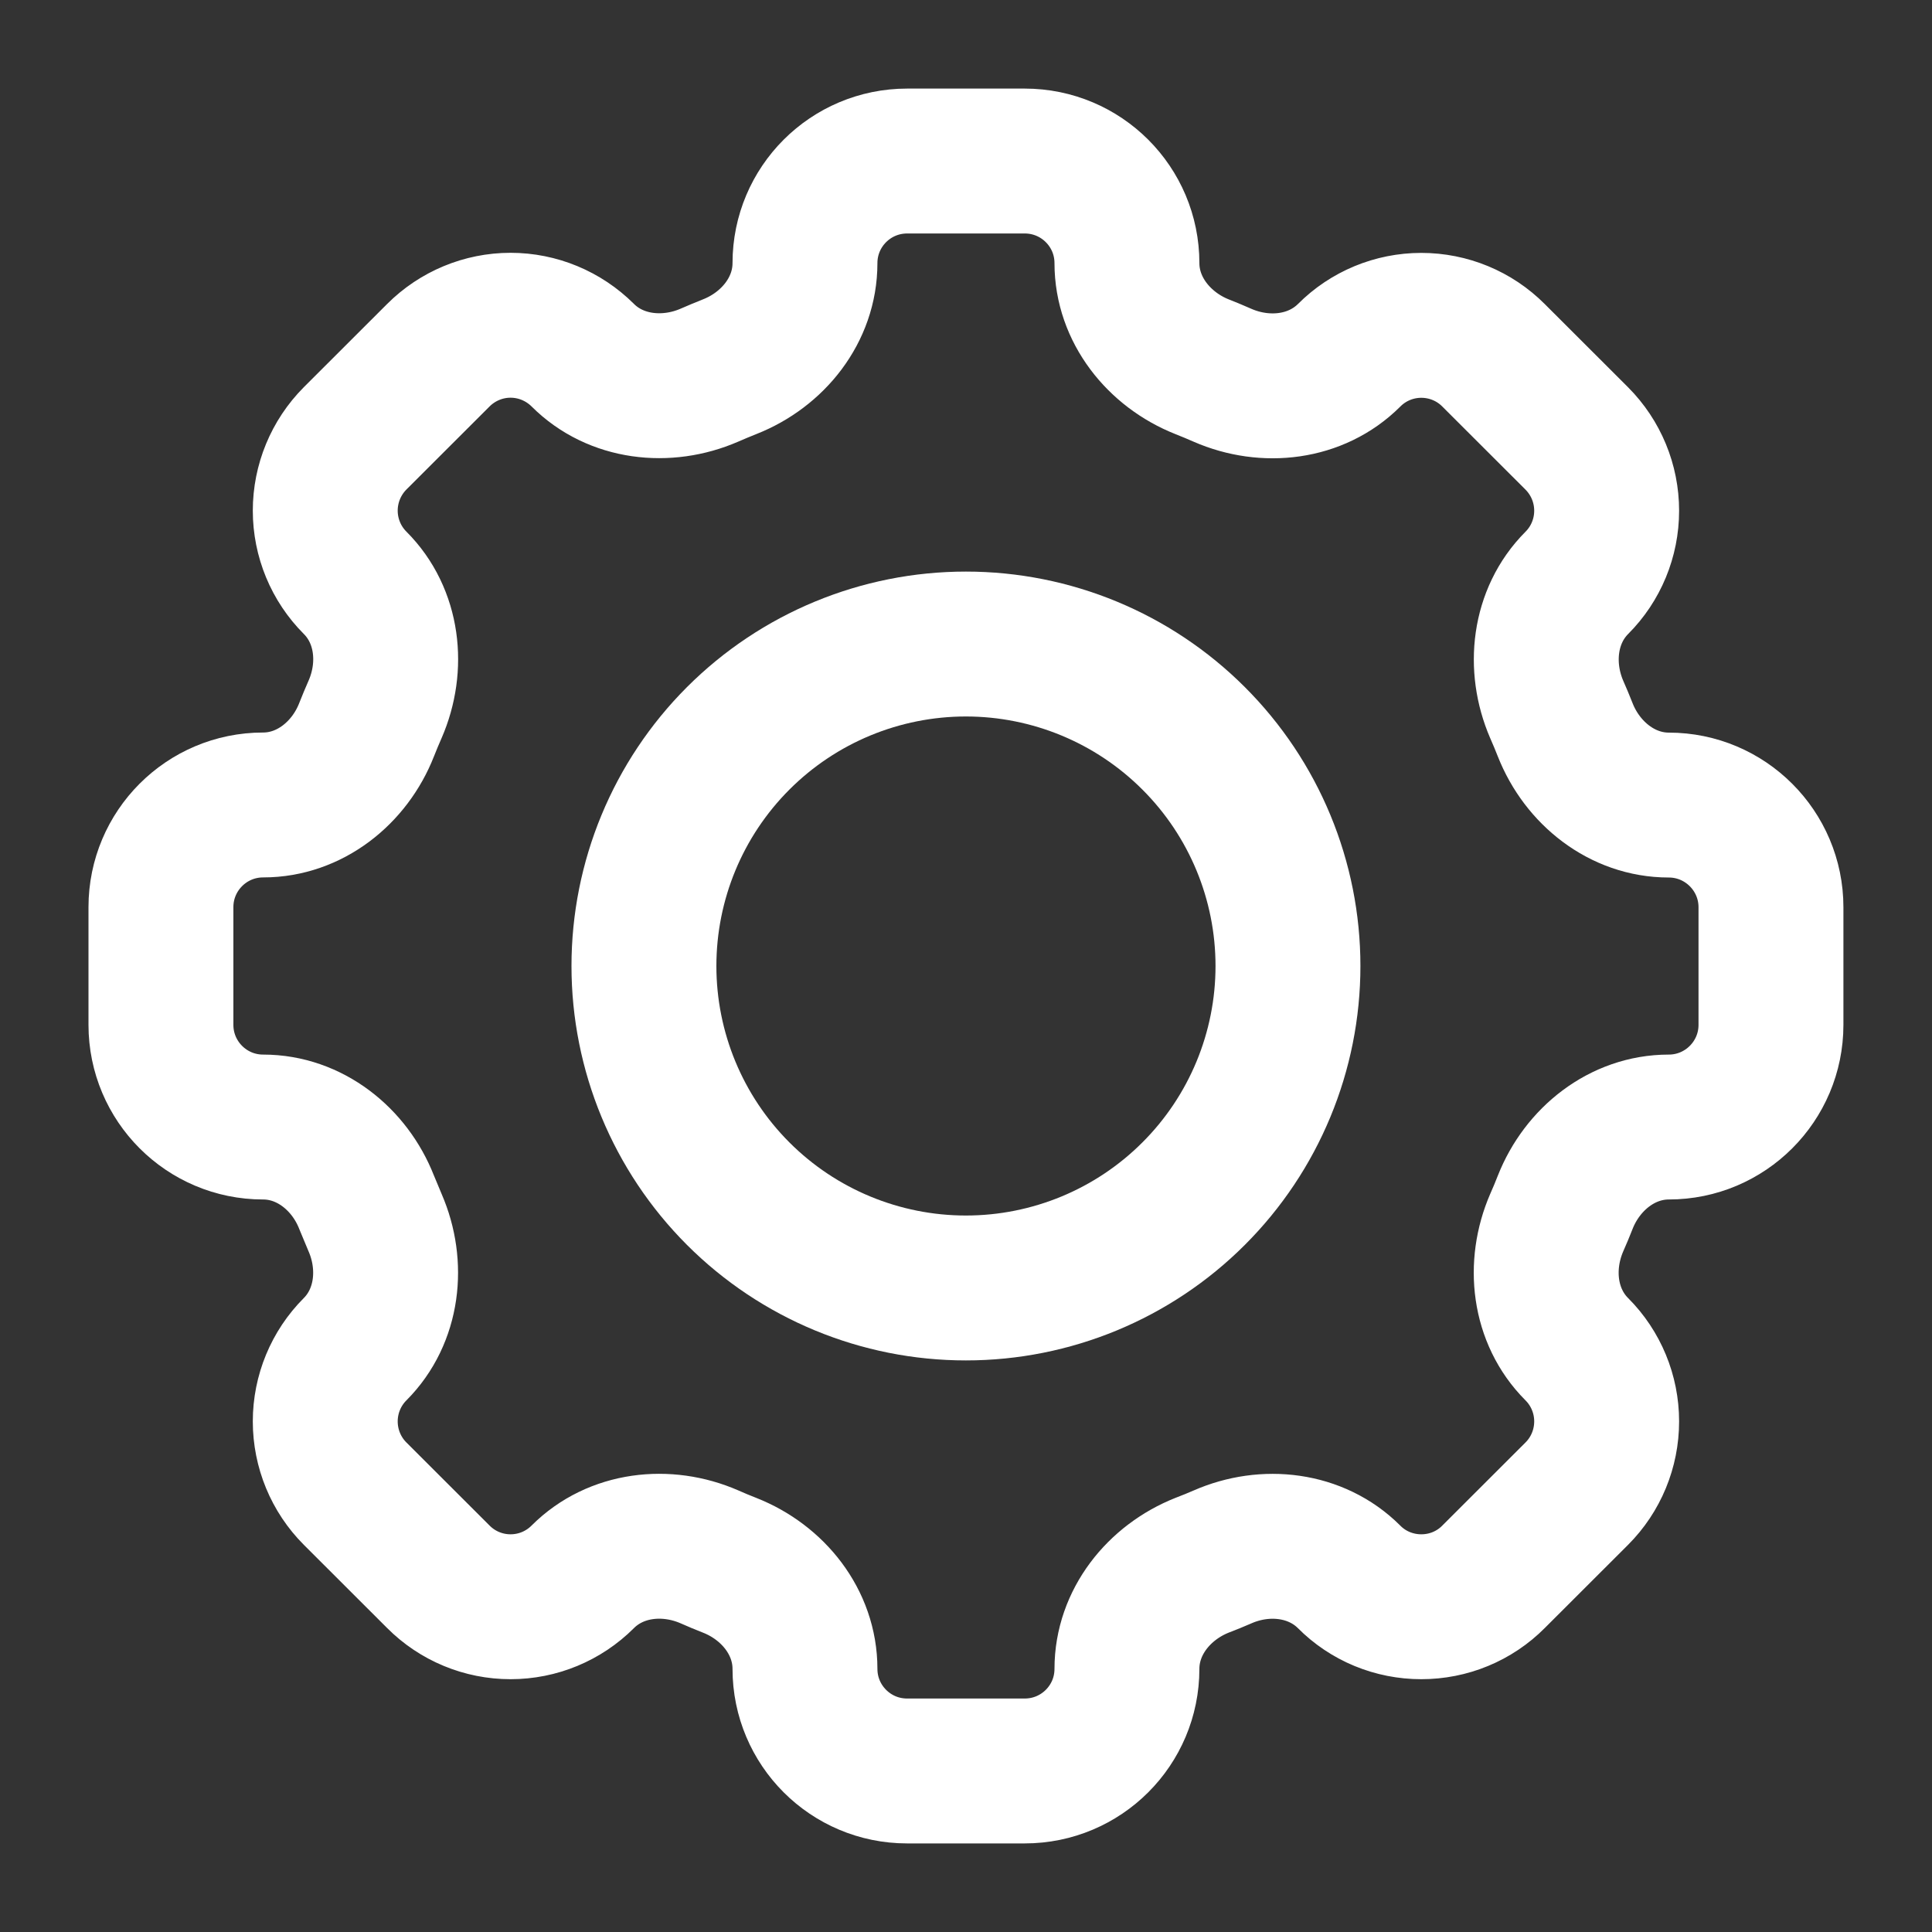 <svg width="20" height="20" viewBox="0 0 20 20" fill="none" xmlns="http://www.w3.org/2000/svg">
  <rect x="0" y="0" width="20" height="20" fill="#333333" stroke="none"/>
  <g clip-path="url(#clip0_801_27187)">
    <path d="M11.666 2.724C11.666 2.14 11.193 1.667 10.608 1.667H9.391C8.806 1.667 8.333 2.14 8.333 2.724C8.333 3.206 8.003 3.619 7.554 3.796C7.483 3.824 7.412 3.854 7.343 3.884C6.9 4.076 6.374 4.018 6.033 3.677C5.834 3.479 5.566 3.367 5.285 3.367C5.005 3.367 4.736 3.479 4.538 3.677L3.676 4.538C3.478 4.737 3.367 5.006 3.367 5.286C3.367 5.566 3.478 5.835 3.676 6.033C4.018 6.375 4.076 6.9 3.883 7.343C3.852 7.413 3.823 7.483 3.795 7.554C3.619 8.003 3.205 8.333 2.724 8.333C2.139 8.333 1.666 8.807 1.666 9.391V10.609C1.666 11.193 2.139 11.667 2.724 11.667C3.205 11.667 3.619 11.997 3.795 12.446C3.824 12.517 3.854 12.588 3.883 12.657C4.075 13.099 4.017 13.625 3.676 13.967C3.478 14.165 3.367 14.434 3.367 14.714C3.367 14.995 3.478 15.264 3.676 15.462L4.538 16.323C4.736 16.522 5.005 16.633 5.285 16.633C5.566 16.633 5.834 16.522 6.033 16.323C6.374 15.982 6.899 15.923 7.343 16.116C7.412 16.147 7.483 16.176 7.554 16.204C8.003 16.381 8.333 16.794 8.333 17.276C8.333 17.86 8.806 18.333 9.39 18.333H10.608C11.193 18.333 11.666 17.86 11.666 17.276C11.666 16.794 11.996 16.381 12.445 16.203C12.516 16.176 12.587 16.147 12.656 16.117C13.098 15.923 13.624 15.983 13.965 16.323C14.063 16.422 14.18 16.5 14.308 16.553C14.437 16.606 14.574 16.633 14.713 16.633C14.852 16.633 14.99 16.606 15.118 16.553C15.246 16.5 15.363 16.422 15.461 16.323L16.323 15.462C16.521 15.264 16.632 14.995 16.632 14.714C16.632 14.434 16.521 14.165 16.323 13.967C15.981 13.625 15.923 13.1 16.115 12.657C16.146 12.588 16.175 12.517 16.203 12.446C16.38 11.997 16.794 11.667 17.275 11.667C17.859 11.667 18.333 11.193 18.333 10.609V9.392C18.333 8.808 17.859 8.334 17.275 8.334C16.794 8.334 16.38 8.004 16.203 7.555C16.175 7.484 16.146 7.414 16.115 7.344C15.924 6.902 15.982 6.376 16.323 6.034C16.521 5.836 16.632 5.567 16.632 5.287C16.632 5.006 16.521 4.738 16.323 4.539L15.461 3.678C15.263 3.479 14.994 3.368 14.713 3.368C14.433 3.368 14.164 3.479 13.966 3.678C13.624 4.019 13.099 4.078 12.656 3.885C12.586 3.854 12.516 3.825 12.445 3.797C11.996 3.619 11.666 3.205 11.666 2.724Z" stroke="white" stroke-width="1.5" stroke-linecap="round" stroke-linejoin="round"/>
    <path d="M13.333 10C13.333 10.884 12.982 11.732 12.356 12.357C11.731 12.982 10.883 13.333 9.999 13.333C9.115 13.333 8.267 12.982 7.642 12.357C7.017 11.732 6.666 10.884 6.666 10C6.666 9.116 7.017 8.268 7.642 7.643C8.267 7.018 9.115 6.667 9.999 6.667C10.883 6.667 11.731 7.018 12.356 7.643C12.982 8.268 13.333 9.116 13.333 10Z" stroke="white" stroke-width="1.5" stroke-linecap="round" stroke-linejoin="round"/>
  </g>
  <defs>
    <clipPath id="clip0_801_27187">
      <rect width="20" height="20" fill="white"/>
    </clipPath>
  </defs>
</svg>
